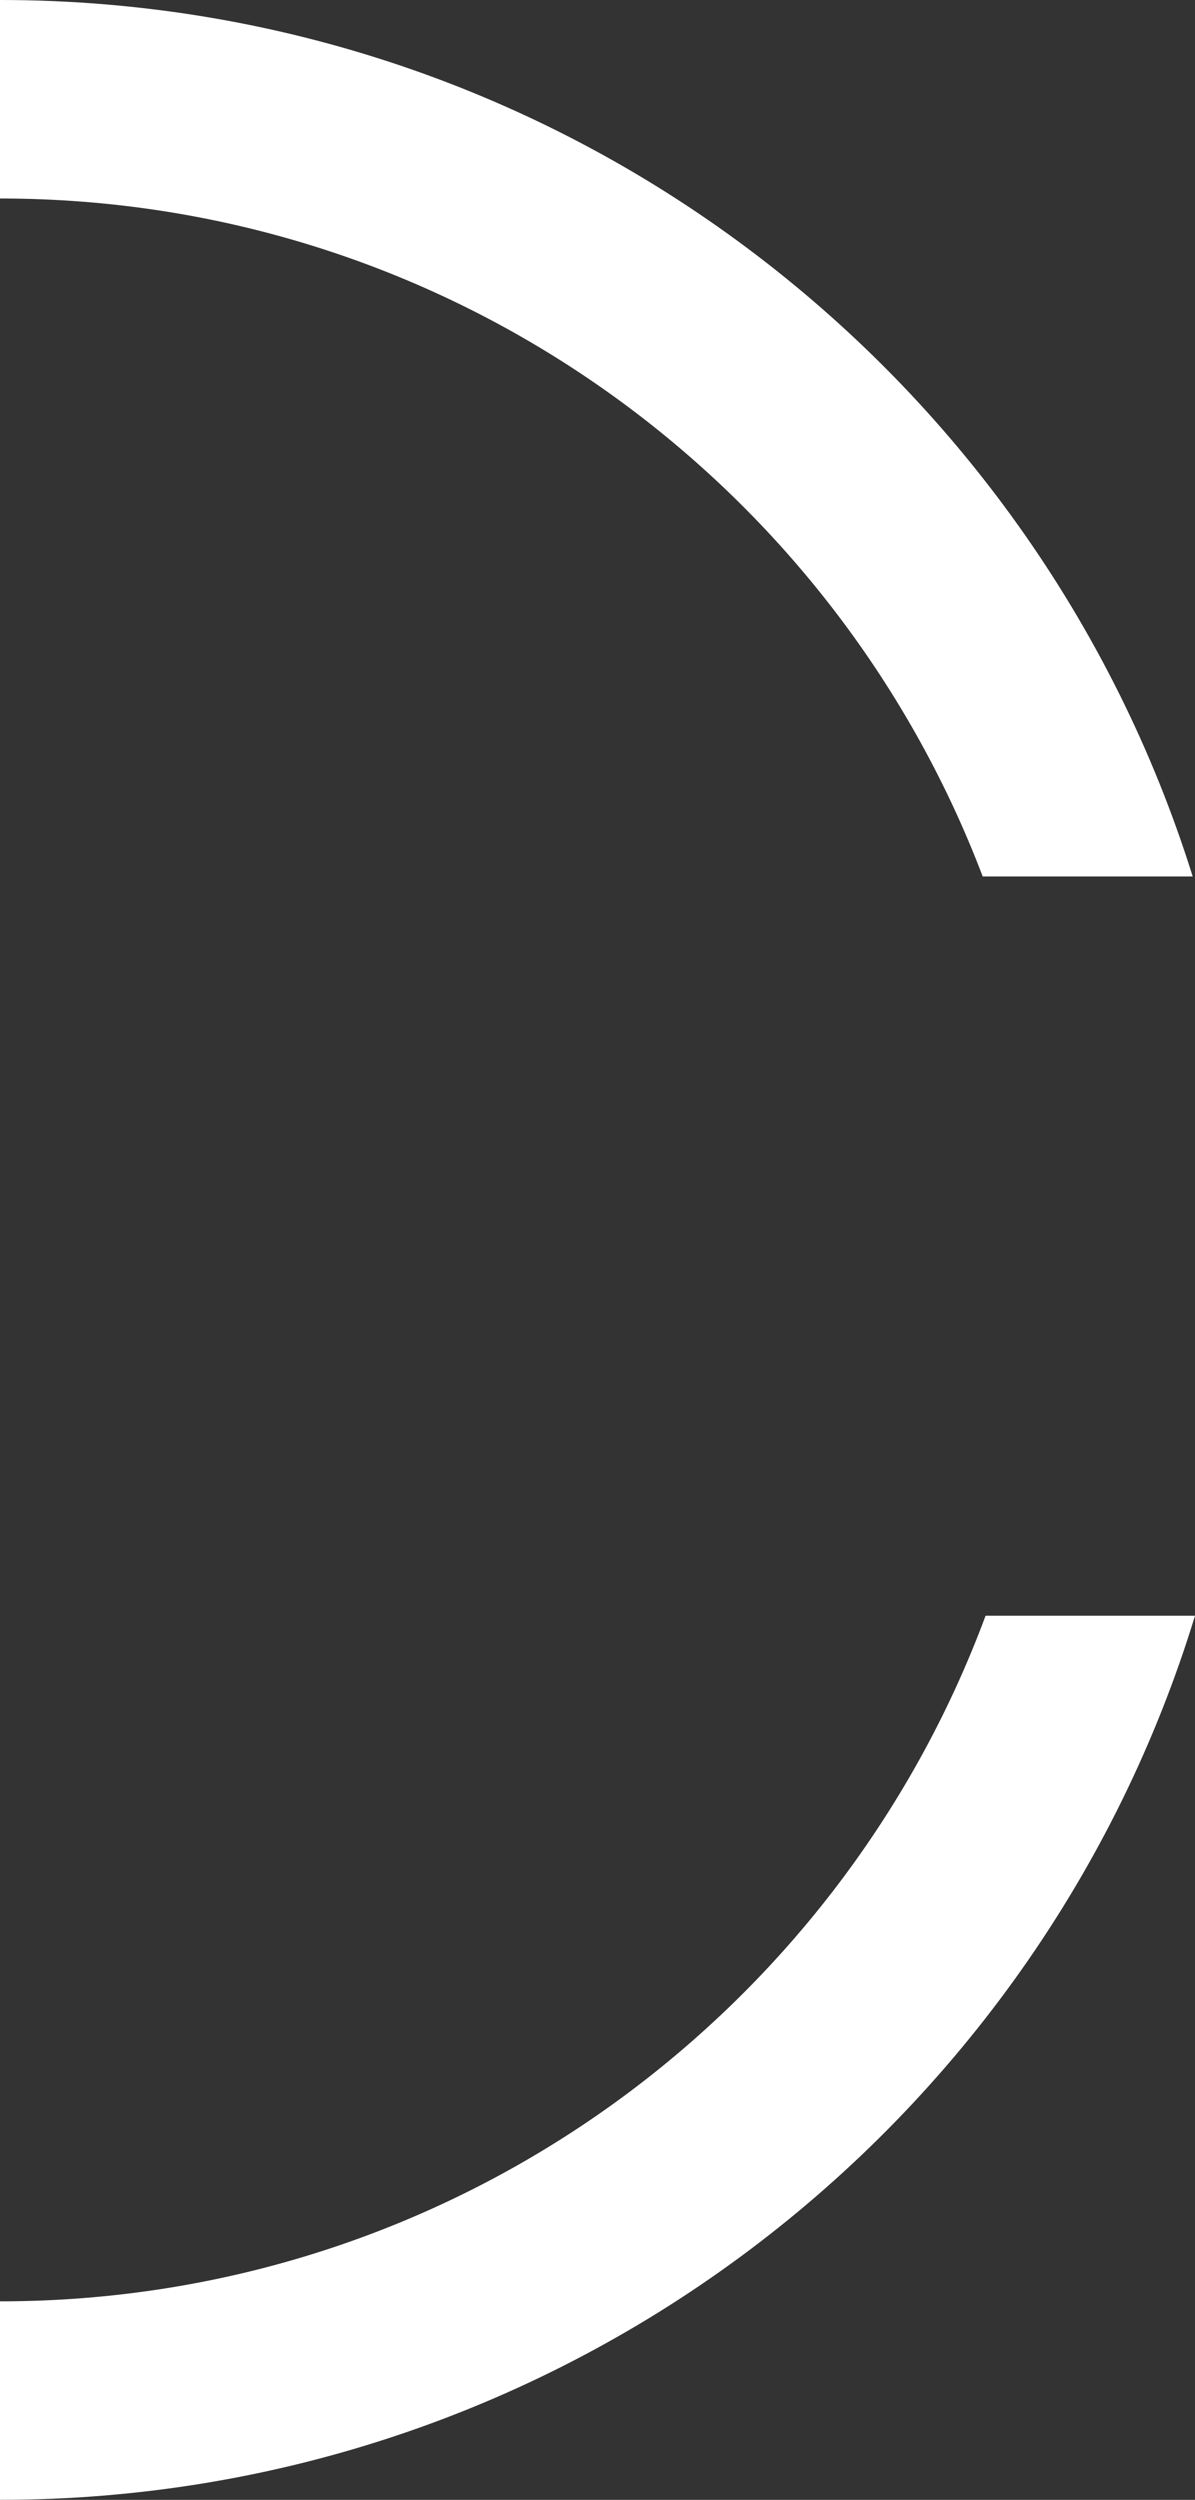 <?xml version="1.0" encoding="UTF-8"?>
<svg id="_レイヤー_2" data-name="レイヤー 2" xmlns="http://www.w3.org/2000/svg" viewBox="0 0 369.32 772.28">
  <rect x="0" y="0" width="369.32" height="772.28" fill="#333333" stroke="none"/>
  <defs>
    <style>
      .cls-1 {
        fill: #fff;
      }
    </style>
  </defs>
  <g id="_レイヤー_1-2" data-name="レイヤー 1">
    <g>
      <path class="cls-1" d="m304.6,499.14c-45.9,123.68-164.95,211.81-304.6,211.81v61.32c173.94,0,321-115.01,369.32-273.13h-64.71Z"/>
      <path class="cls-1" d="m0,61.32c138.76,0,257.17,87.02,303.71,209.45h64.9C319.55,113.87,173.07,0,0,0v61.32Z"/>
    </g>
  </g>
</svg>